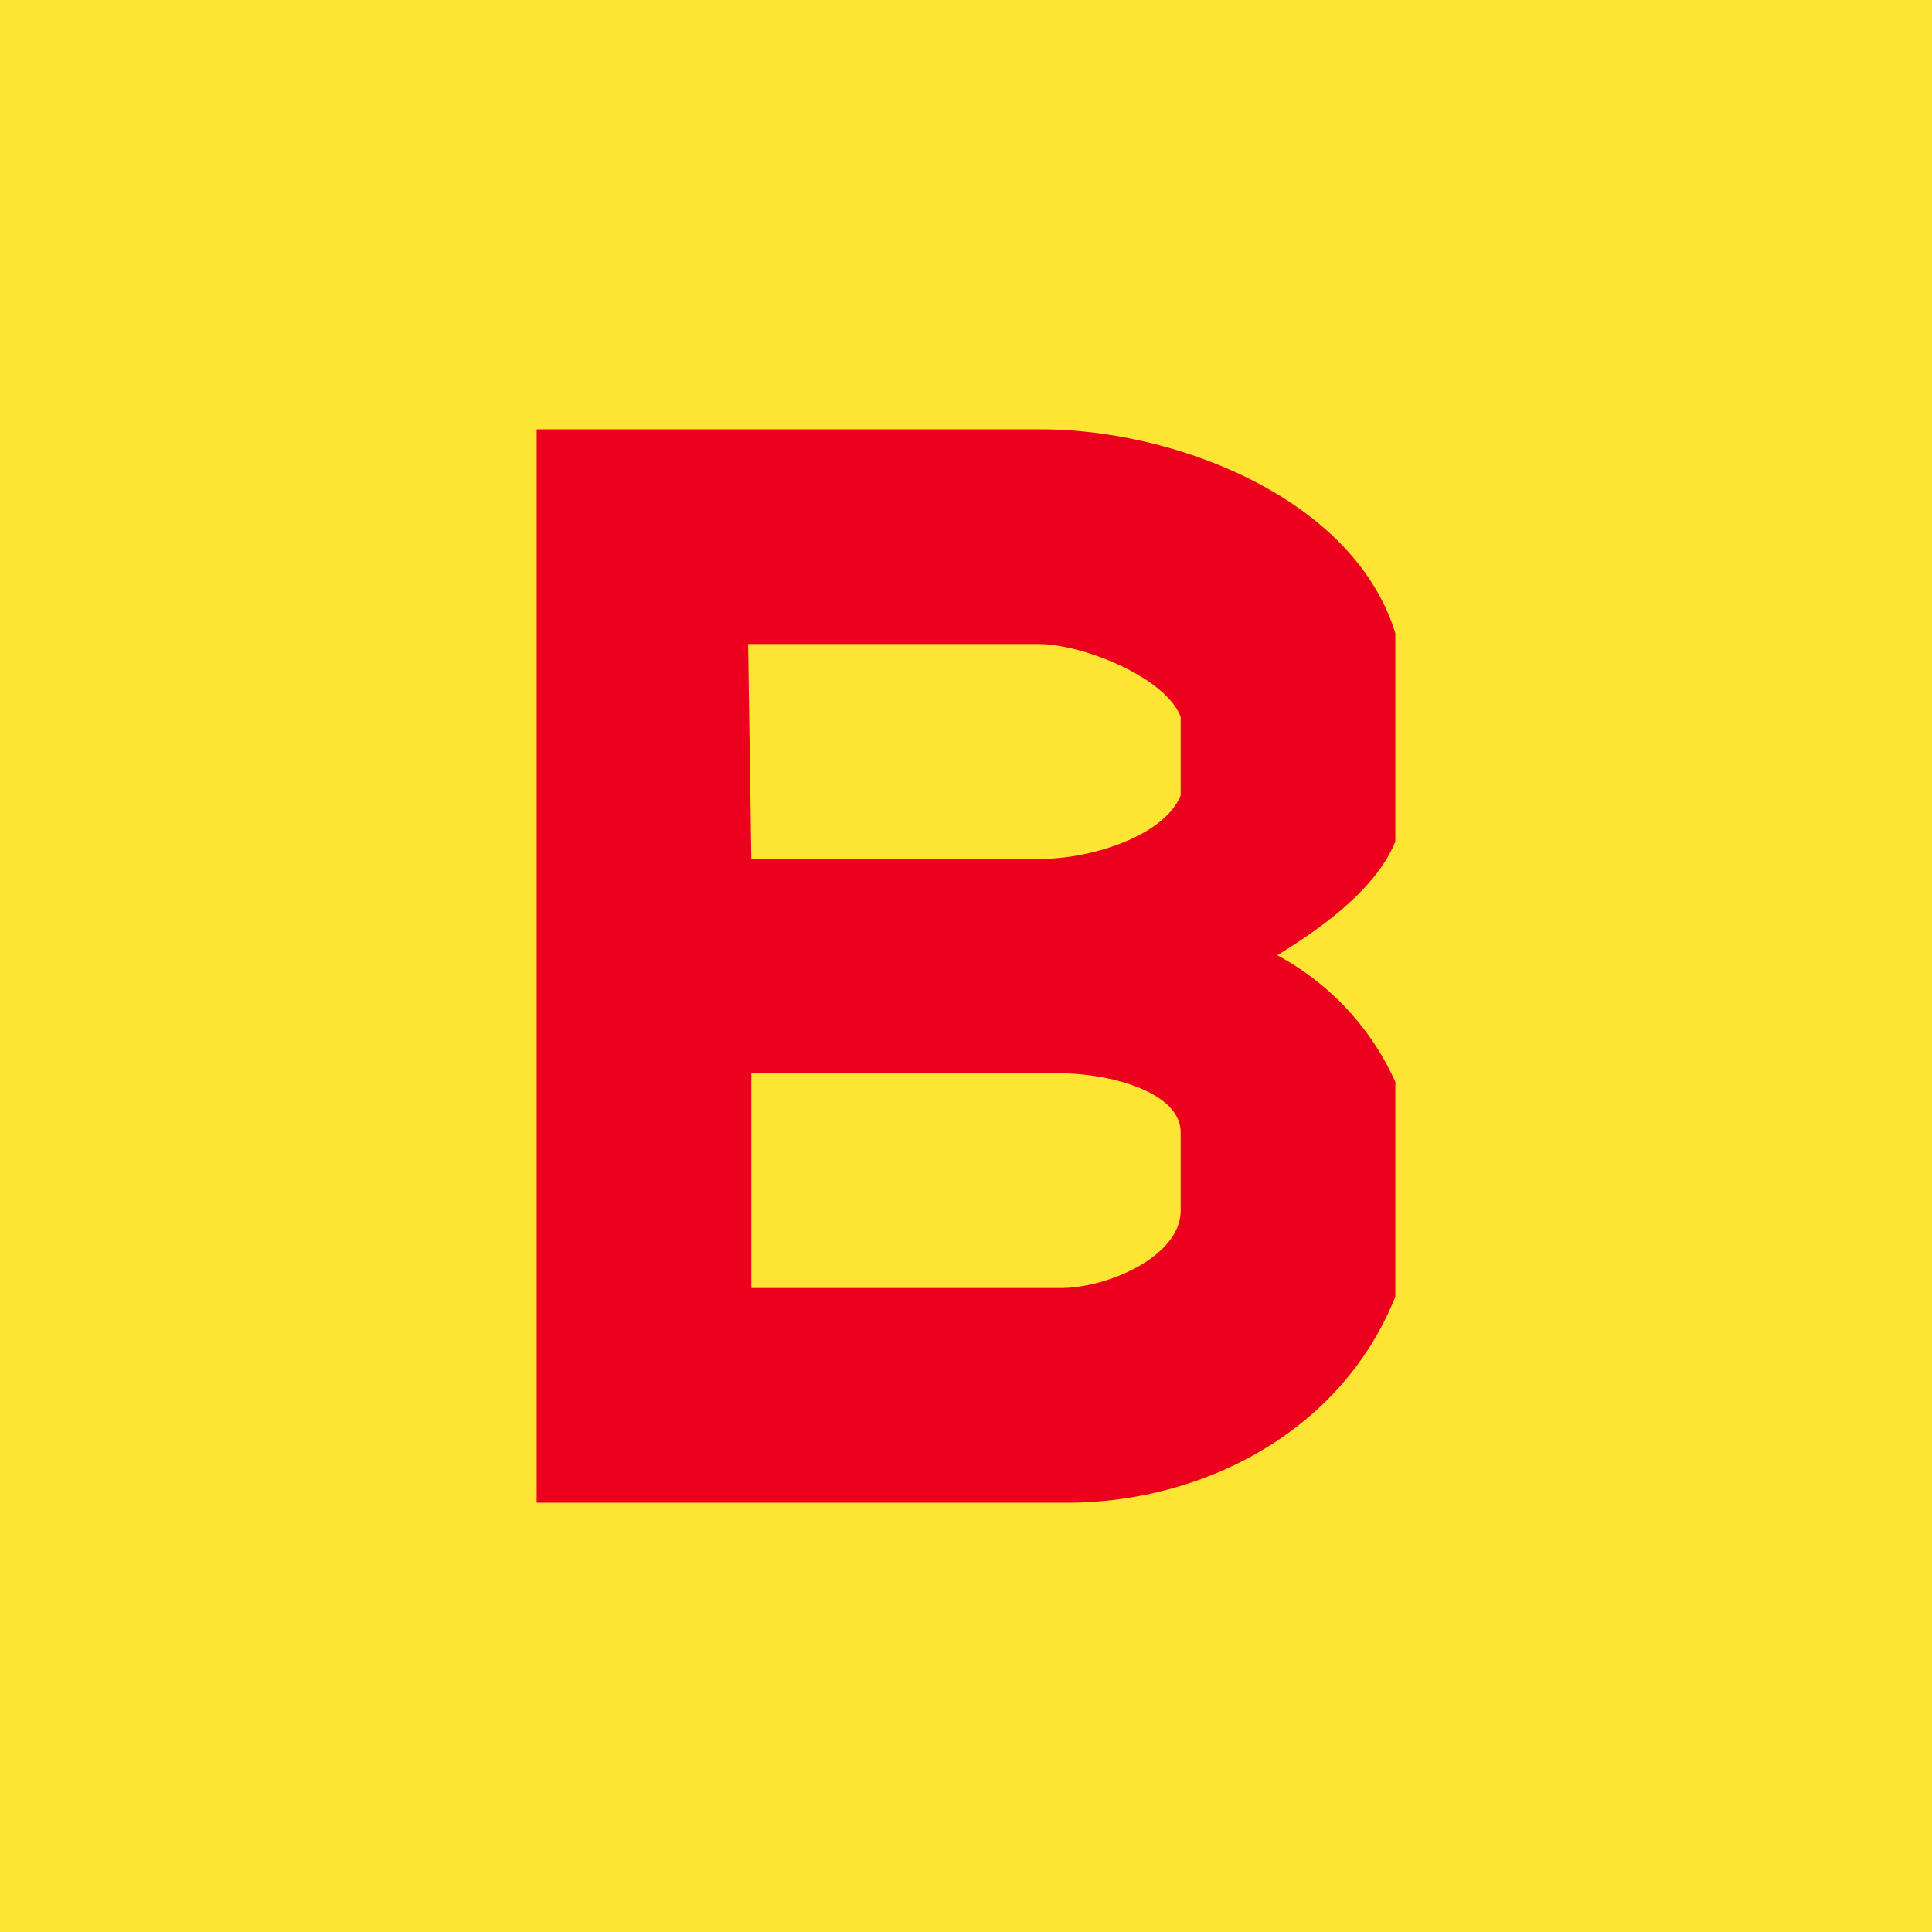 <!-- by TradingView --><svg width="18" height="18" viewBox="0 0 18 18" xmlns="http://www.w3.org/2000/svg"><path fill="#FFE533" d="M0 0h18v18H0z"/><path d="M11 11.28c0 .42-.67.72-1.12.72H7v-2h2.88c.45 0 1.12.17 1.12.55v.73ZM6.97 6h2.7c.43 0 1.2.32 1.33.68v.73c-.16.4-.9.6-1.3.59H7l-.03-2Zm4.93 2.9c.39-.24.92-.61 1.1-1.06V5.9c-.39-1.27-2.08-1.91-3.33-1.9H5v10h4.88c1.31.02 2.62-.66 3.12-1.92v-2a2.5 2.5 0 0 0-1.1-1.18Z" fill="#EB001E"/></svg>